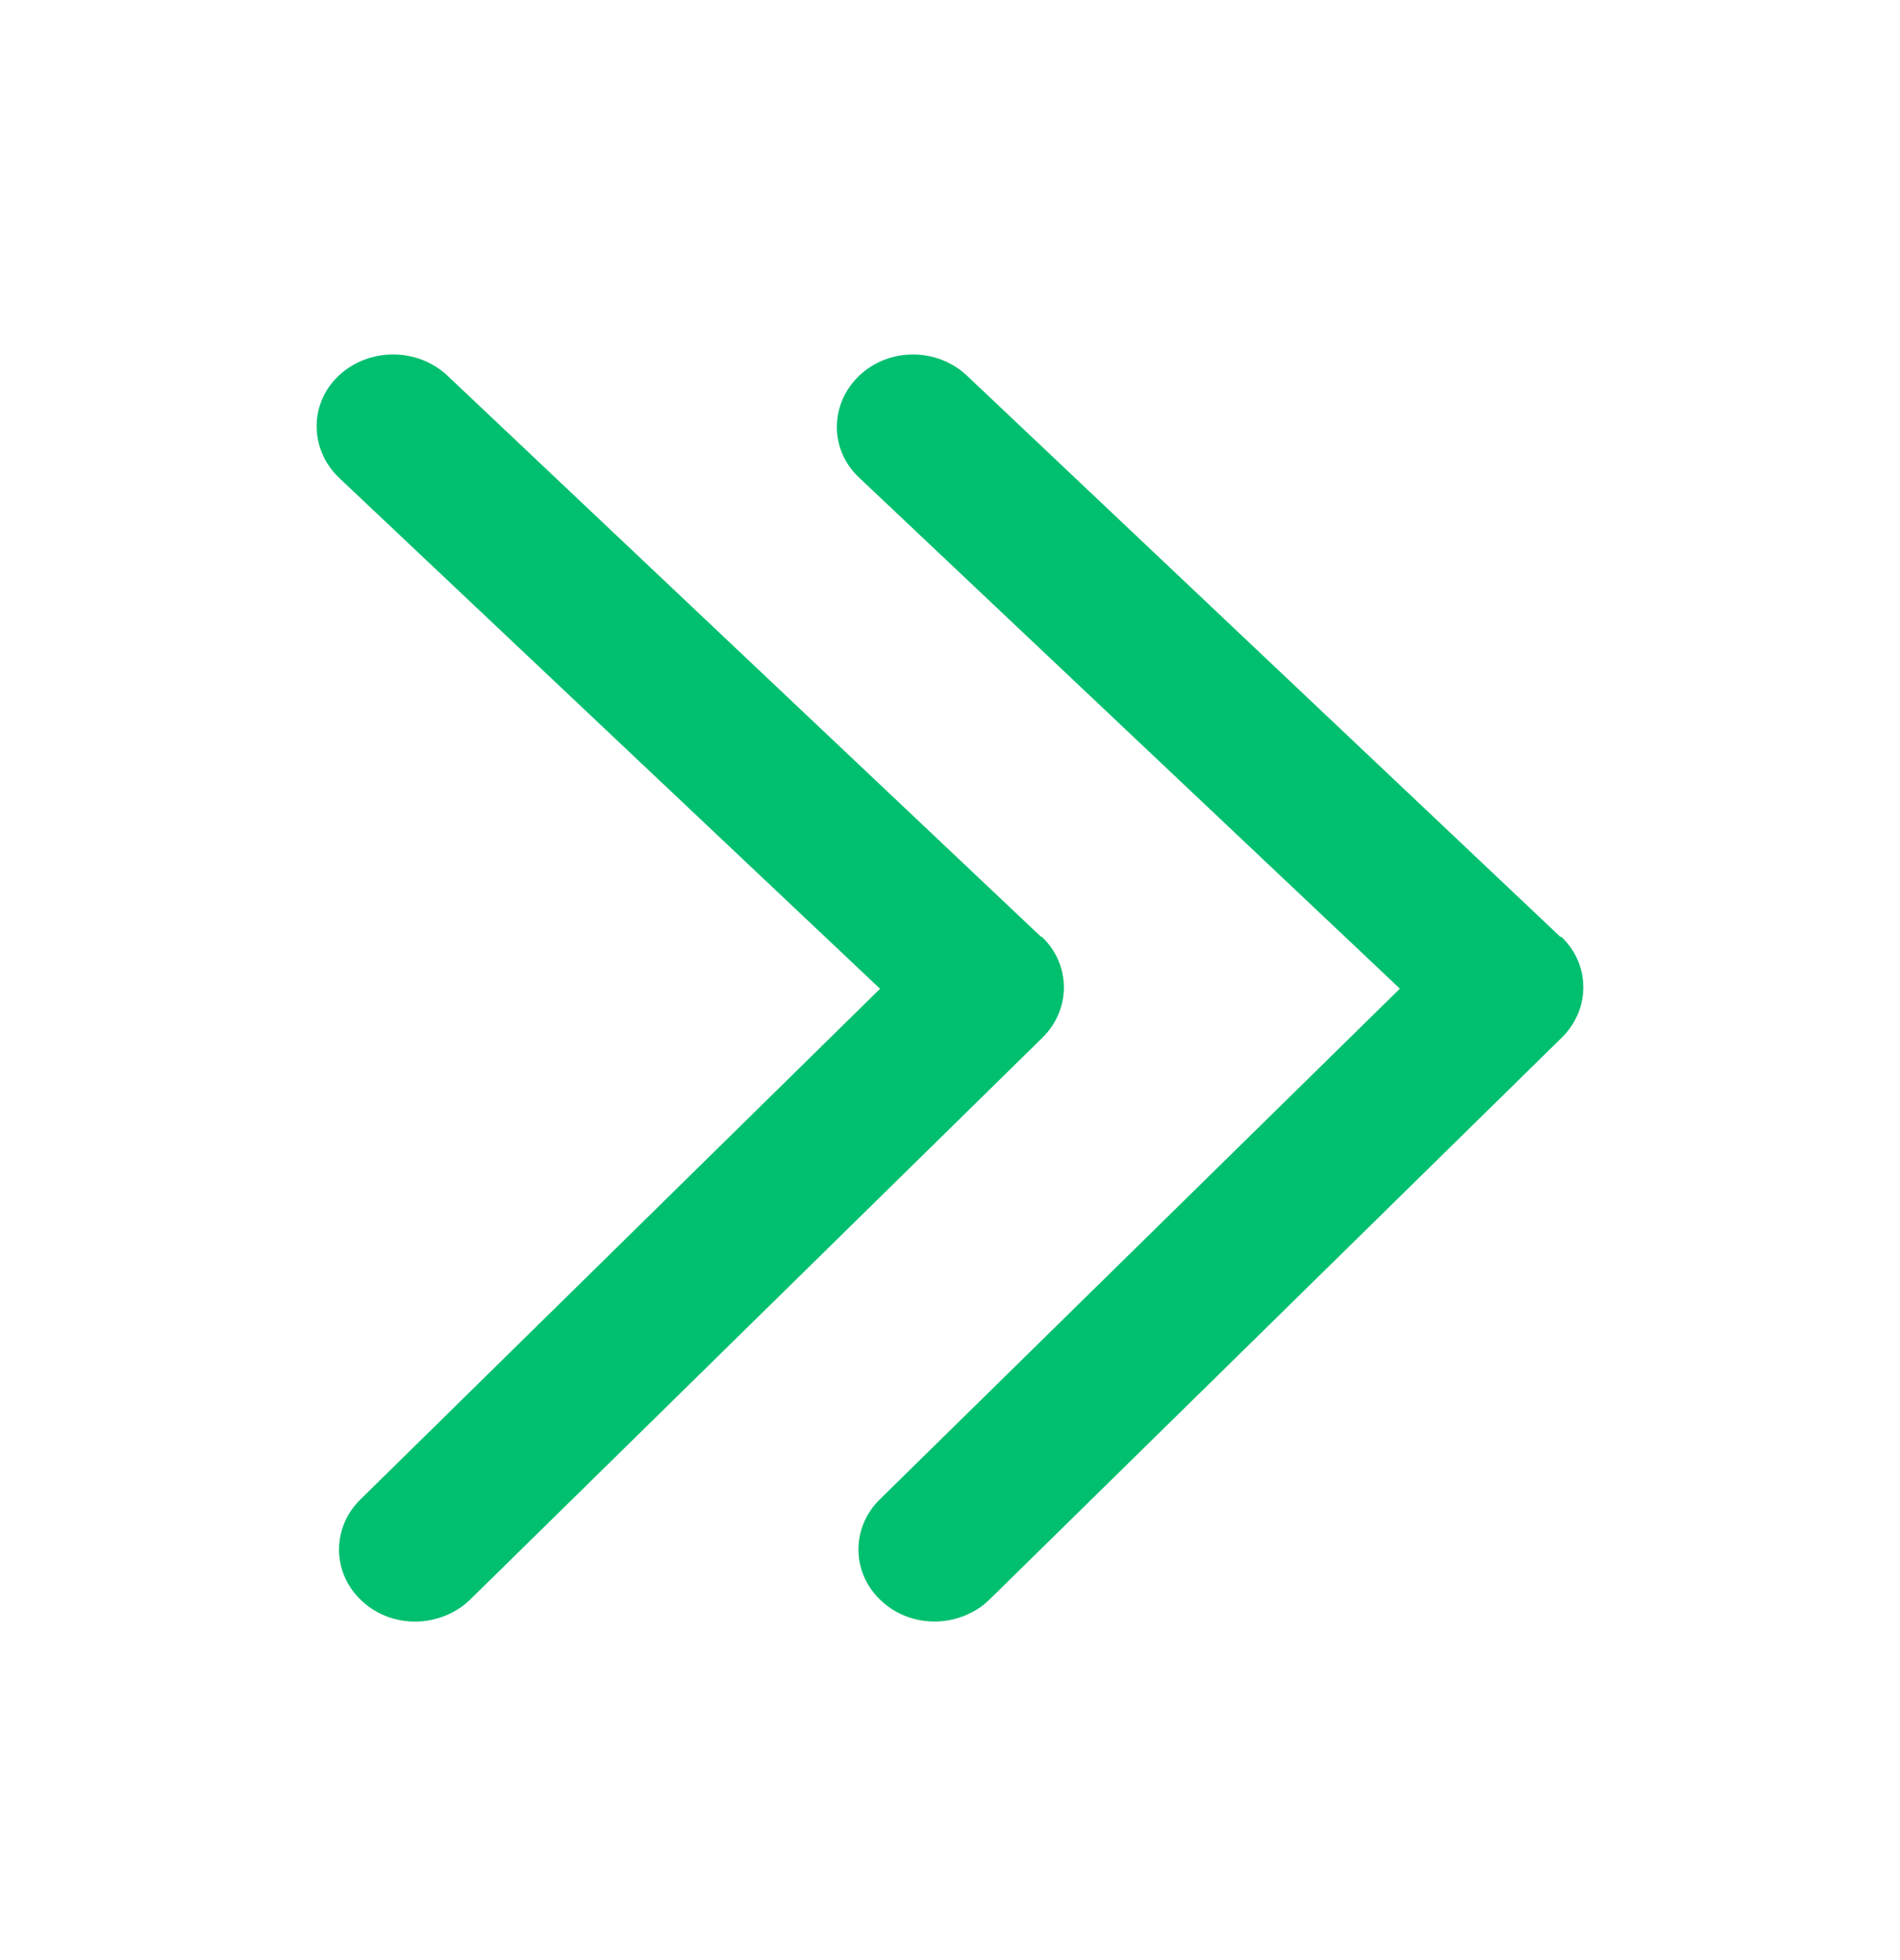 <svg xmlns="http://www.w3.org/2000/svg" fill="none" viewBox="0 0 32 33" height="33" width="32">
<g id="Chevron">
<path fill="#00BF6F" d="M7.532 6.321L17.536 15.774L17.543 15.768C18.041 16.238 18.041 16.994 17.556 17.471L7.919 26.93C7.669 27.177 7.315 27.301 6.994 27.301C6.673 27.301 6.352 27.19 6.103 26.961C5.591 26.496 5.578 25.728 6.07 25.245L14.822 16.647L5.709 8.043C5.211 7.566 5.204 6.792 5.709 6.321C6.214 5.85 7.027 5.85 7.532 6.321ZM16.287 6.326L26.285 15.778L26.291 15.766C26.789 16.237 26.789 16.992 26.304 17.469L16.667 26.928C16.418 27.176 16.064 27.3 15.742 27.3C15.421 27.3 15.1 27.188 14.851 26.959C14.339 26.494 14.326 25.726 14.818 25.243L23.577 16.645L14.47 8.042C13.966 7.571 13.972 6.803 14.47 6.326C14.969 5.849 15.782 5.849 16.287 6.326Z" clip-rule="evenodd" fill-rule="evenodd" id="Union"></path>
</g>
</svg>
